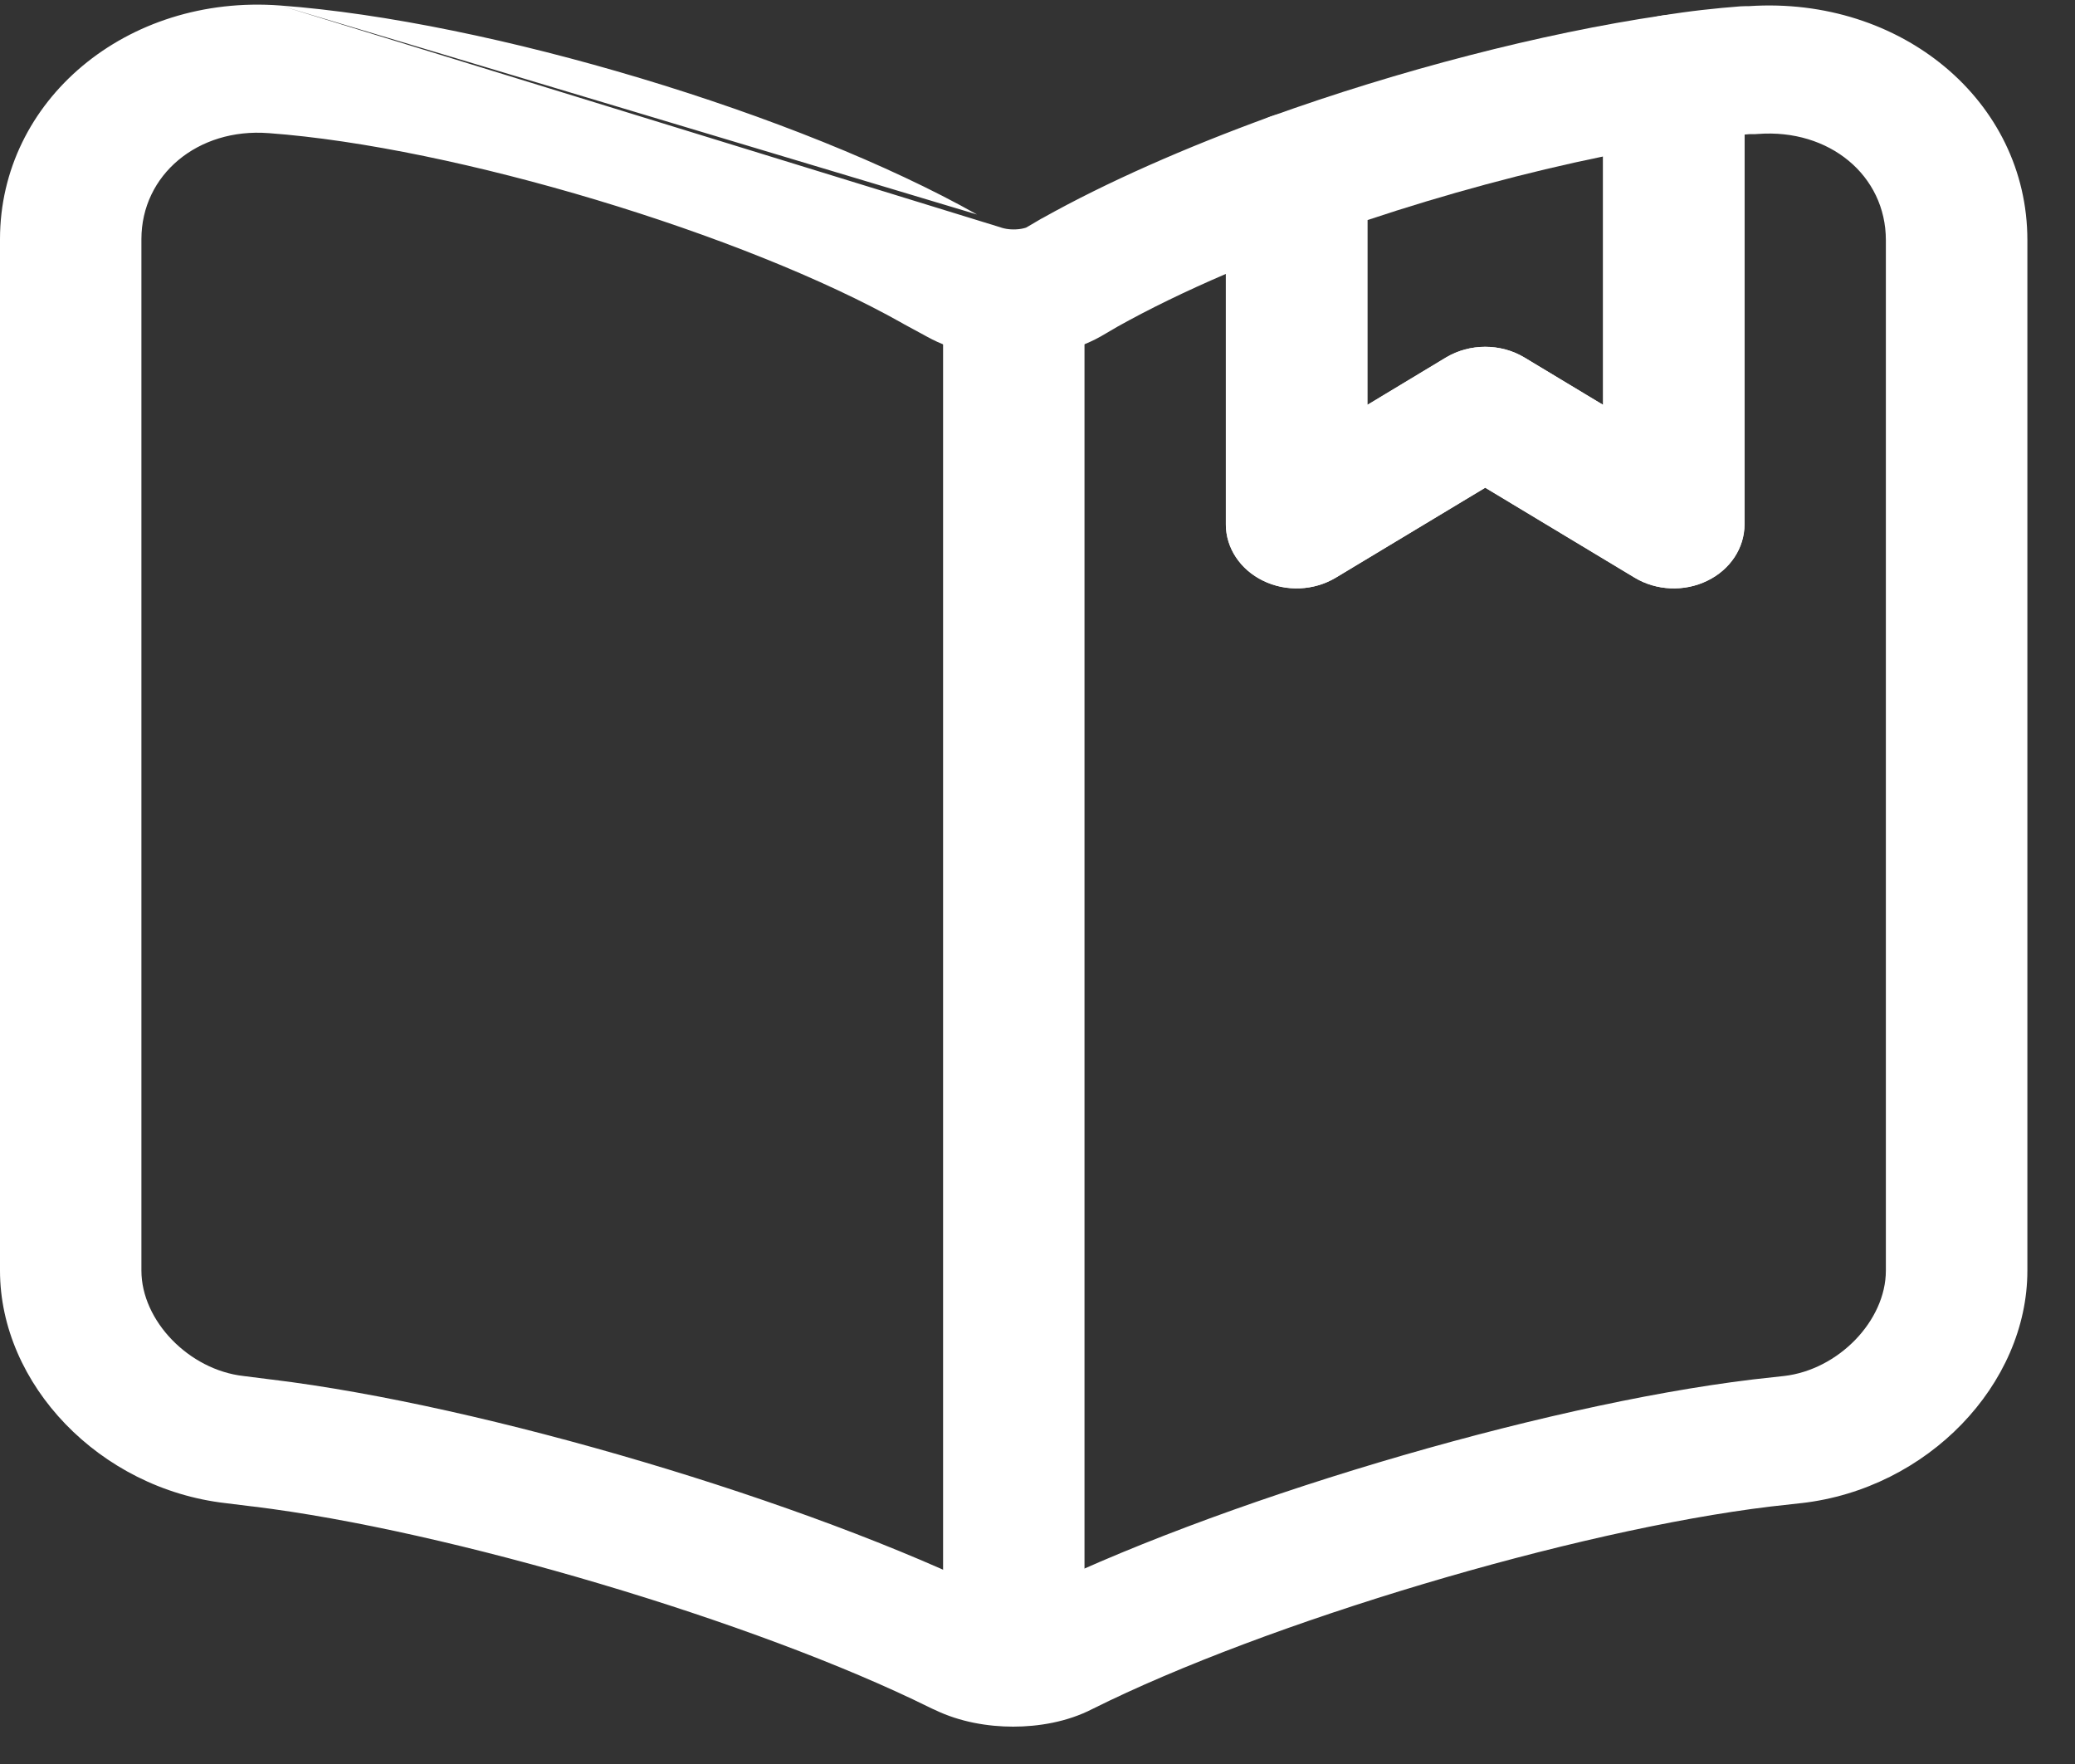 <svg width="20" height="17" viewBox="0 0 20 17" fill="none" xmlns="http://www.w3.org/2000/svg">
<rect x="0" y="0" width="20" height="17" fill="#333333" stroke="none"/>
<path fill-rule="evenodd" clip-rule="evenodd" d="M2.588 1.283C1.907 1.231 1.363 1.685 1.363 2.305V12.245C1.363 12.728 1.821 13.202 2.348 13.261L2.356 13.262L2.617 13.295C2.618 13.295 2.618 13.295 2.619 13.295C4.67 13.544 7.784 14.469 9.604 15.367L9.629 15.378C9.638 15.382 9.647 15.387 9.656 15.391C9.652 15.389 9.66 15.394 9.683 15.399C9.705 15.403 9.734 15.406 9.765 15.406C9.796 15.406 9.823 15.403 9.842 15.399C9.853 15.397 9.859 15.395 9.861 15.394C9.863 15.393 9.865 15.392 9.866 15.391L9.868 15.39C11.687 14.481 14.822 13.544 16.888 13.295L16.895 13.294L17.193 13.261C17.194 13.261 17.194 13.261 17.194 13.261C17.72 13.201 18.177 12.728 18.177 12.245V2.314C18.177 1.691 17.632 1.239 16.944 1.291C16.925 1.293 16.906 1.293 16.887 1.293H16.861C16.846 1.295 16.83 1.296 16.814 1.297V5.053C16.814 5.281 16.676 5.49 16.454 5.597C16.233 5.705 15.964 5.693 15.755 5.567L14.315 4.7L12.874 5.567C12.665 5.693 12.396 5.705 12.175 5.597C11.954 5.49 11.815 5.281 11.815 5.053V2.64C11.426 2.807 11.073 2.979 10.771 3.148L10.622 3.235C10.619 3.237 10.615 3.239 10.612 3.241C10.347 3.39 10.039 3.445 9.77 3.445C9.504 3.445 9.198 3.391 8.934 3.244L8.711 3.123C8.709 3.122 8.708 3.121 8.706 3.12C8.705 3.119 8.703 3.118 8.701 3.117C7.174 2.255 4.389 1.415 2.59 1.283L2.588 1.283L2.588 1.283ZM2.701 0.053C1.219 -0.059 0 0.968 0 2.305V12.245C0 13.34 0.957 14.346 2.174 14.486L2.433 14.518L2.436 14.518C4.325 14.747 7.29 15.628 8.962 16.456C8.969 16.46 8.977 16.463 8.985 16.467L9.01 16.478C9.253 16.596 9.526 16.64 9.765 16.64C10.006 16.64 10.285 16.596 10.531 16.469C12.202 15.635 15.168 14.748 17.064 14.519L17.36 14.486L17.362 14.486C18.581 14.348 19.541 13.341 19.541 12.245V2.314C19.541 0.971 18.322 -0.037 16.86 0.059H16.832C16.813 0.059 16.795 0.06 16.776 0.061C16.542 0.079 16.282 0.106 16.008 0.152C15.685 0.206 15.451 0.461 15.451 0.759V3.902L14.692 3.445C14.464 3.308 14.166 3.308 13.937 3.445L13.179 3.902V1.696C13.179 1.492 13.066 1.3 12.879 1.185C12.691 1.07 12.453 1.047 12.243 1.124C11.427 1.421 10.663 1.757 10.048 2.102C10.044 2.104 10.04 2.106 10.036 2.108L9.893 2.192C9.89 2.194 9.88 2.197 9.863 2.201C9.838 2.207 9.806 2.211 9.77 2.211C9.735 2.211 9.703 2.207 9.678 2.201C9.657 2.197 9.648 2.192 9.647 2.192M9.417 2.067C7.707 1.103 4.717 0.201 2.701 0.053L9.417 2.067Z" fill="white"/>
<path fill-rule="evenodd" clip-rule="evenodd" d="M9.771 2.371C10.148 2.371 10.453 2.647 10.453 2.988V15.33C10.453 15.671 10.148 15.947 9.771 15.947C9.395 15.947 9.09 15.671 9.09 15.33V2.988C9.09 2.647 9.395 2.371 9.771 2.371Z" fill="white"/>
<path fill-rule="evenodd" clip-rule="evenodd" d="M16.575 0.289C16.727 0.406 16.815 0.578 16.815 0.759V5.054C16.815 5.281 16.677 5.49 16.456 5.597C16.234 5.705 15.965 5.693 15.756 5.567L14.316 4.7L12.876 5.567C12.666 5.693 12.398 5.705 12.176 5.597C11.955 5.49 11.816 5.281 11.816 5.054V1.697C11.816 1.444 11.987 1.216 12.247 1.123C13.475 0.681 14.85 0.322 16.024 0.149C16.221 0.12 16.423 0.171 16.575 0.289ZM13.18 2.121V3.902L13.938 3.445C14.167 3.308 14.465 3.308 14.693 3.445L15.452 3.902V1.508C14.72 1.658 13.933 1.87 13.18 2.121Z" fill="white"/>
</svg>
